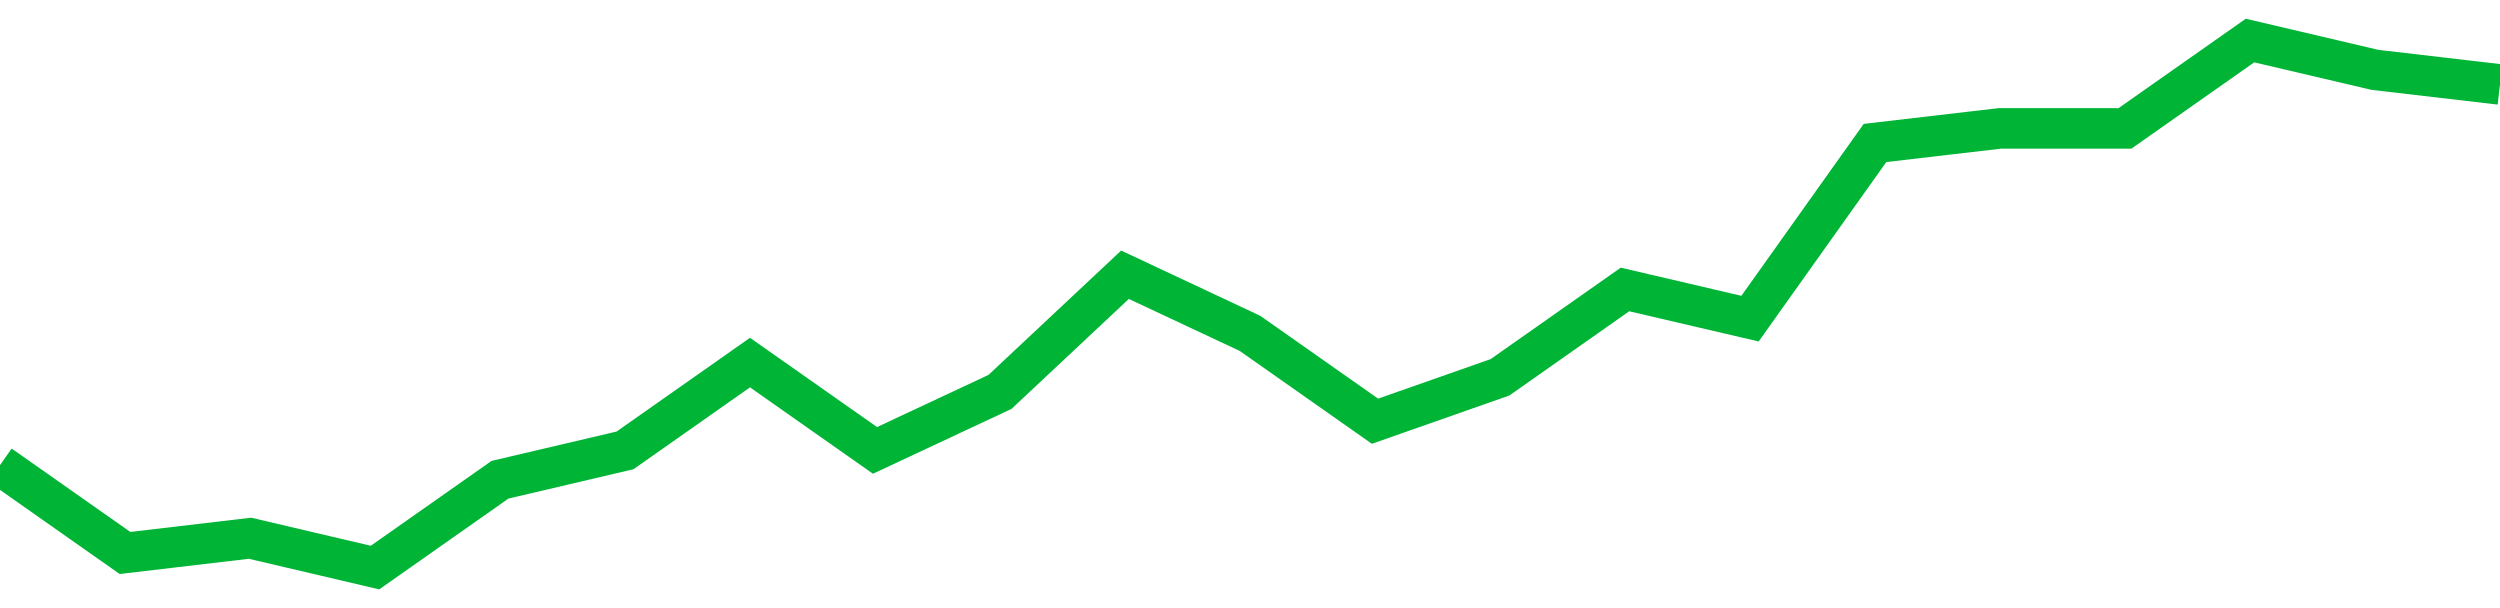 <!-- Generated with https://github.com/jxxe/sparkline/ --><svg viewBox="0 0 185 45" class="sparkline" xmlns="http://www.w3.org/2000/svg"><path class="sparkline--fill" d="M 0 34.42 L 0 34.42 L 9.25 40.92 L 18.5 39.83 L 27.75 42 L 37 35.5 L 46.25 33.33 L 55.5 26.83 L 64.75 33.33 L 74 29 L 83.25 20.33 L 92.5 24.67 L 101.75 31.17 L 111 27.92 L 120.25 21.42 L 129.5 23.58 L 138.75 10.58 L 148 9.5 L 157.25 9.5 L 166.5 3 L 175.75 5.17 L 185 6.25 V 45 L 0 45 Z" stroke="none" fill="none" ></path><path class="sparkline--line" d="M 0 34.42 L 0 34.42 L 9.25 40.92 L 18.5 39.83 L 27.75 42 L 37 35.5 L 46.25 33.33 L 55.5 26.83 L 64.75 33.33 L 74 29 L 83.25 20.33 L 92.5 24.67 L 101.75 31.17 L 111 27.92 L 120.25 21.42 L 129.5 23.58 L 138.75 10.58 L 148 9.5 L 157.25 9.5 L 166.5 3 L 175.75 5.17 L 185 6.25" fill="none" stroke-width="3" stroke="#00B436" ></path></svg>